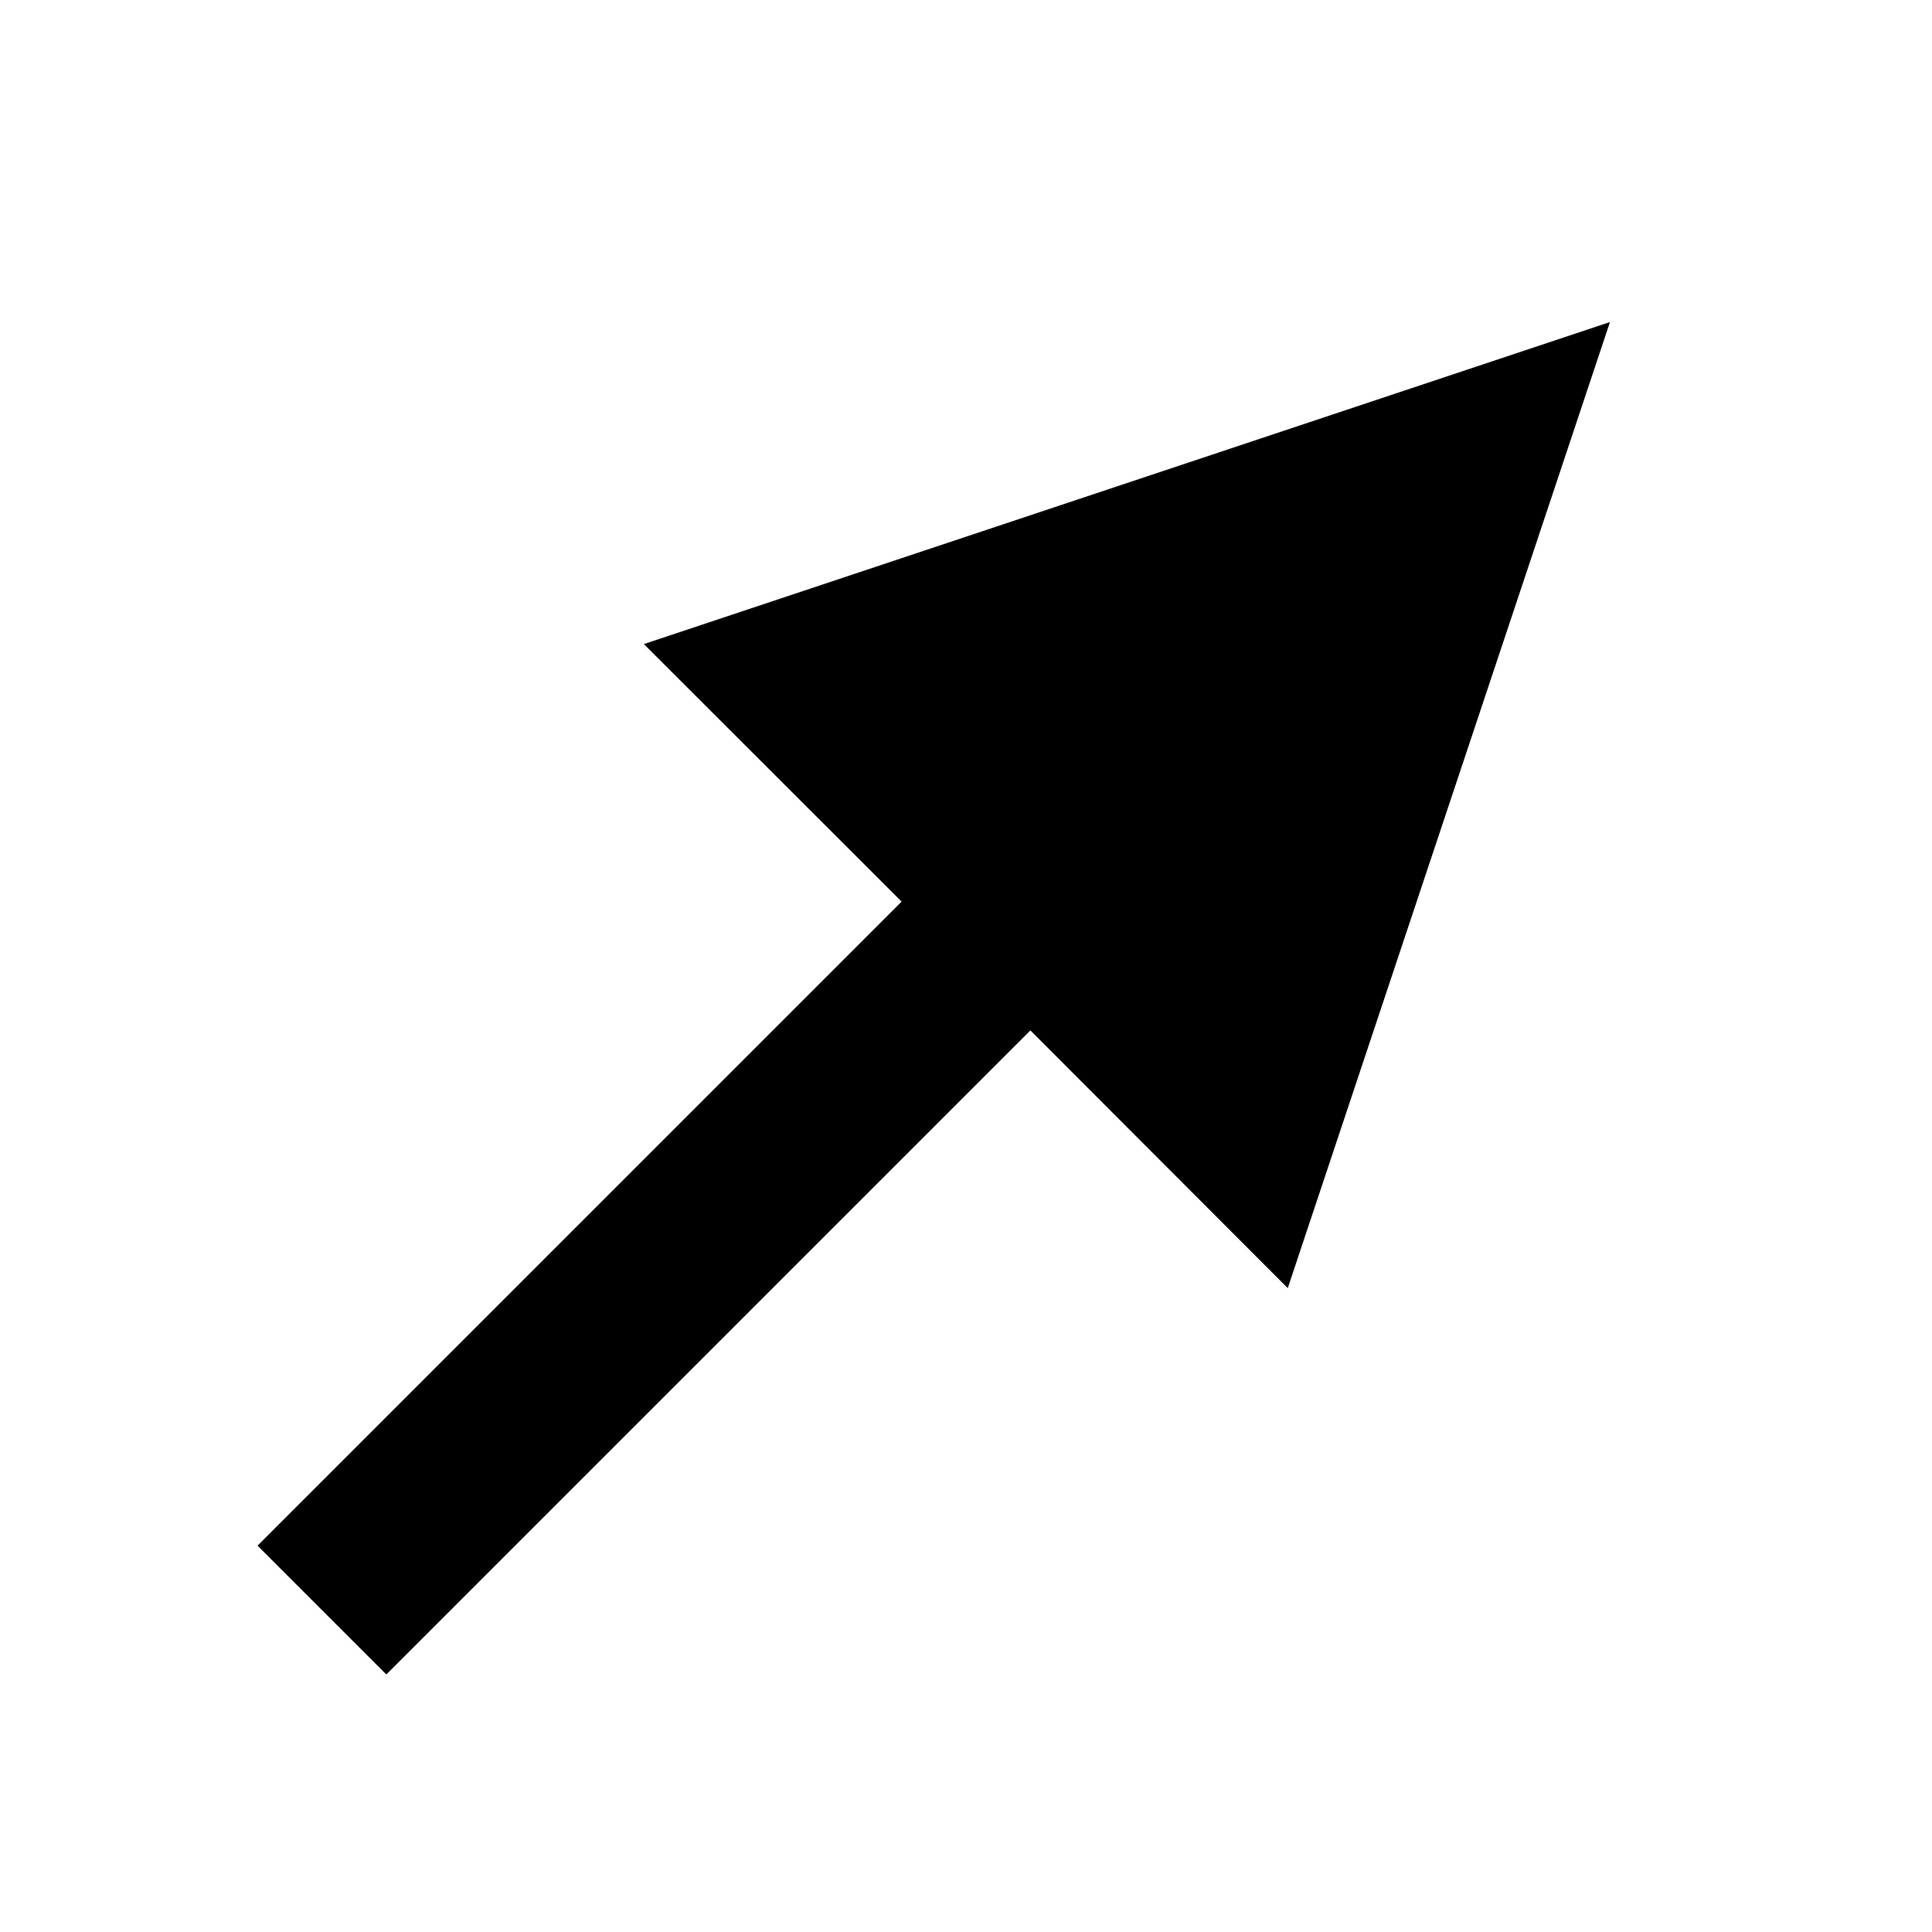 <svg xmlns="http://www.w3.org/2000/svg" width="10.607" height="10.607"><g data-name="グループ 23338"><path data-name="パス 46627" d="M8.839 1.768L3.535 3.536 4.95 4.95 1.414 8.486l.707.707 3.536-3.536L7.07 7.072z"/></g></svg>
